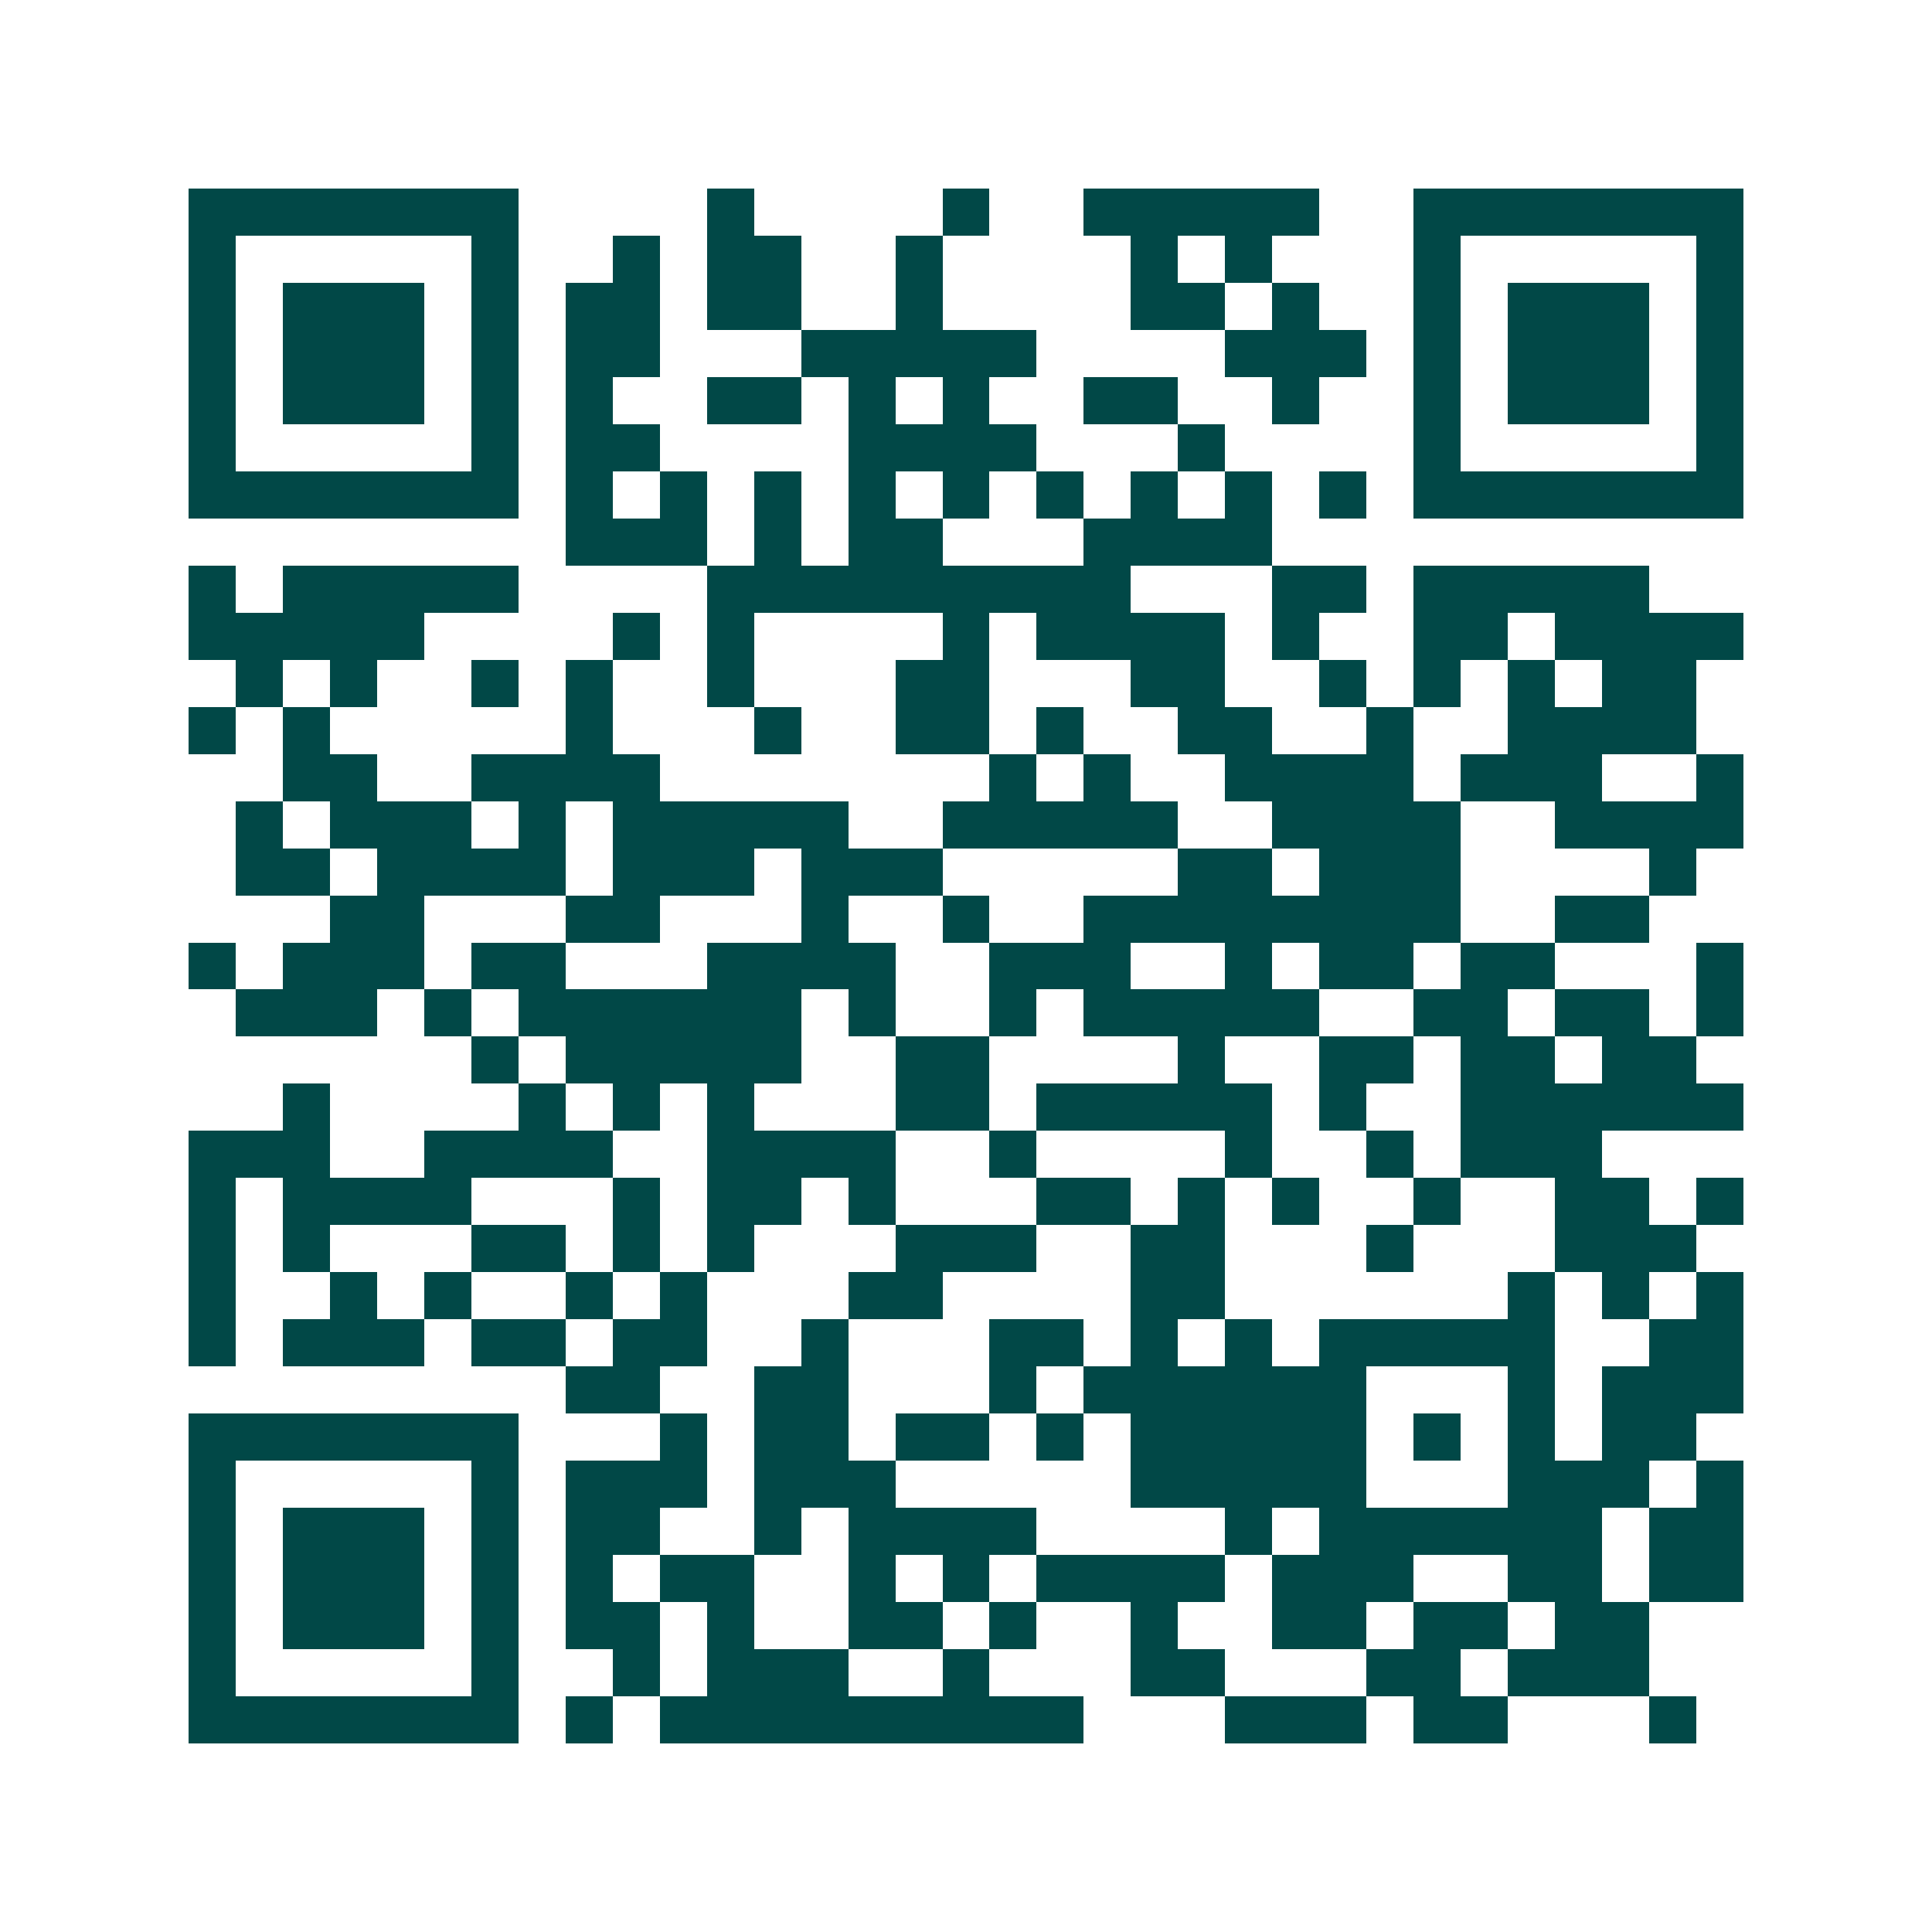 <svg xmlns="http://www.w3.org/2000/svg" width="200" height="200" viewBox="0 0 41 41" shape-rendering="crispEdges"><path fill="#ffffff" d="M0 0h41v41H0z"/><path stroke="#014847" d="M4 4.5h7m4 0h1m4 0h1m2 0h5m2 0h7M4 5.5h1m5 0h1m2 0h1m1 0h2m2 0h1m4 0h1m1 0h1m3 0h1m5 0h1M4 6.5h1m1 0h3m1 0h1m1 0h2m1 0h2m2 0h1m4 0h2m1 0h1m2 0h1m1 0h3m1 0h1M4 7.5h1m1 0h3m1 0h1m1 0h2m3 0h5m4 0h3m1 0h1m1 0h3m1 0h1M4 8.5h1m1 0h3m1 0h1m1 0h1m2 0h2m1 0h1m1 0h1m2 0h2m2 0h1m2 0h1m1 0h3m1 0h1M4 9.5h1m5 0h1m1 0h2m4 0h4m3 0h1m4 0h1m5 0h1M4 10.5h7m1 0h1m1 0h1m1 0h1m1 0h1m1 0h1m1 0h1m1 0h1m1 0h1m1 0h1m1 0h7M12 11.5h3m1 0h1m1 0h2m3 0h4M4 12.5h1m1 0h5m4 0h9m3 0h2m1 0h5M4 13.5h5m4 0h1m1 0h1m4 0h1m1 0h4m1 0h1m2 0h2m1 0h4M5 14.5h1m1 0h1m2 0h1m1 0h1m2 0h1m3 0h2m3 0h2m2 0h1m1 0h1m1 0h1m1 0h2M4 15.5h1m1 0h1m5 0h1m3 0h1m2 0h2m1 0h1m2 0h2m2 0h1m2 0h4M6 16.5h2m2 0h4m7 0h1m1 0h1m2 0h4m1 0h3m2 0h1M5 17.5h1m1 0h3m1 0h1m1 0h5m2 0h5m2 0h4m2 0h4M5 18.5h2m1 0h4m1 0h3m1 0h3m5 0h2m1 0h3m4 0h1M7 19.5h2m3 0h2m3 0h1m2 0h1m2 0h8m2 0h2M4 20.5h1m1 0h3m1 0h2m3 0h4m2 0h3m2 0h1m1 0h2m1 0h2m3 0h1M5 21.5h3m1 0h1m1 0h6m1 0h1m2 0h1m1 0h5m2 0h2m1 0h2m1 0h1M10 22.5h1m1 0h5m2 0h2m4 0h1m2 0h2m1 0h2m1 0h2M6 23.5h1m4 0h1m1 0h1m1 0h1m3 0h2m1 0h5m1 0h1m2 0h6M4 24.5h3m2 0h4m2 0h4m2 0h1m4 0h1m2 0h1m1 0h3M4 25.5h1m1 0h4m3 0h1m1 0h2m1 0h1m3 0h2m1 0h1m1 0h1m2 0h1m2 0h2m1 0h1M4 26.5h1m1 0h1m3 0h2m1 0h1m1 0h1m3 0h3m2 0h2m3 0h1m3 0h3M4 27.5h1m2 0h1m1 0h1m2 0h1m1 0h1m3 0h2m4 0h2m6 0h1m1 0h1m1 0h1M4 28.5h1m1 0h3m1 0h2m1 0h2m2 0h1m3 0h2m1 0h1m1 0h1m1 0h5m2 0h2M12 29.5h2m2 0h2m3 0h1m1 0h6m3 0h1m1 0h3M4 30.5h7m3 0h1m1 0h2m1 0h2m1 0h1m1 0h5m1 0h1m1 0h1m1 0h2M4 31.5h1m5 0h1m1 0h3m1 0h3m5 0h5m3 0h3m1 0h1M4 32.5h1m1 0h3m1 0h1m1 0h2m2 0h1m1 0h4m4 0h1m1 0h6m1 0h2M4 33.5h1m1 0h3m1 0h1m1 0h1m1 0h2m2 0h1m1 0h1m1 0h4m1 0h3m2 0h2m1 0h2M4 34.5h1m1 0h3m1 0h1m1 0h2m1 0h1m2 0h2m1 0h1m2 0h1m2 0h2m1 0h2m1 0h2M4 35.5h1m5 0h1m2 0h1m1 0h3m2 0h1m3 0h2m3 0h2m1 0h3M4 36.5h7m1 0h1m1 0h9m3 0h3m1 0h2m3 0h1"/></svg>
